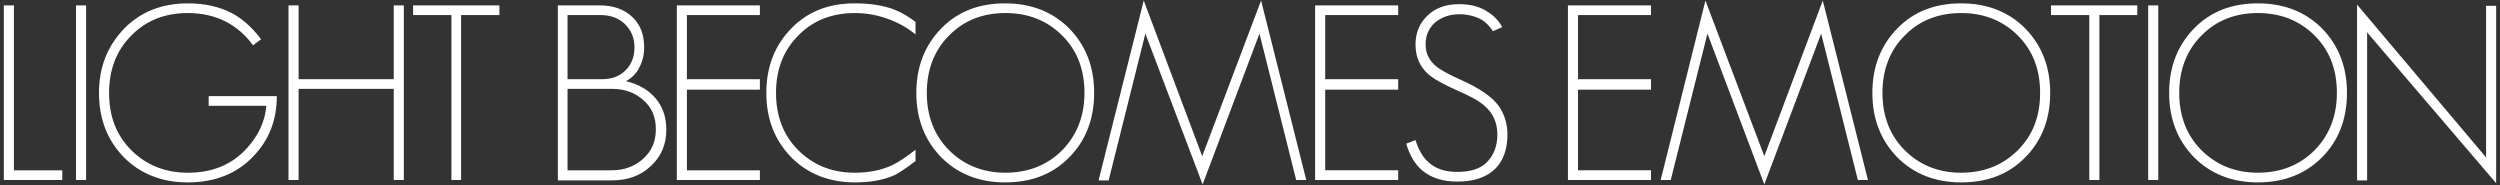 <svg width="620" height="46" fill="none" xmlns="http://www.w3.org/2000/svg"><rect width="100%" height="100%" fill="#333333" stroke="none"/><path d="M15.45 42.235v2.4H.95v-43.3h2.5v40.9h12zm3.4 2.4v-43.3h2.5v43.3h-2.5zm27.7-41.4c-5.7 0-10.4 1.9-14 5.6-3.7 3.7-5.5 8.5-5.5 14.2 0 5.8 1.8 10.5 5.5 14.2 3.7 3.7 8.4 5.6 14.1 5.6 6 0 10.9-2 14.6-6.1 2.9-3.2 4.5-6.7 4.8-10.5h-14.3v-2.4h16.9c0 5.9-1.9 10.8-5.7 14.8-4.1 4.4-9.6 6.6-16.4 6.6-6.4 0-11.7-2.1-15.8-6.2-4.1-4.2-6.2-9.5-6.2-16 0-6.4 2.1-11.6 6.2-15.9 4.1-4.2 9.4-6.3 15.8-6.3 4.2 0 7.8.8 10.9 2.4 2.7 1.4 5.1 3.6 7.3 6.5l-2 1.5c-1.8-2.5-4-4.4-6.6-5.8-2.9-1.5-6.1-2.2-9.6-2.2zm51.1 16.4v-18.3h2.5v43.3h-2.5v-22.6h-23.6v22.6h-2.5v-43.3h2.5v18.3h23.6zm26.2-15.9h-9.5v40.9h-2.4v-40.9h-9.5v-2.4h21.4v2.4zm31.4 16.4c3 .7 5.5 2.1 7.3 4.2 1.8 2.1 2.7 4.7 2.7 7.8 0 3.6-1.2 6.6-3.8 9-2.5 2.4-5.7 3.6-9.7 3.6h-13.4v-43.4h10.4c3.4 0 6.1 1 8.1 2.9s2.9 4.4 2.9 7.5c0 1.9-.4 3.5-1.2 5-.7 1.5-1.9 2.6-3.3 3.4zm-5.9-.5c2.4 0 4.3-.7 5.8-2.2 1.5-1.5 2.2-3.4 2.2-5.7 0-2.3-.8-4.2-2.3-5.7-1.5-1.5-3.6-2.3-6.1-2.3h-8.2v15.9h8.6zm2.4 22.6c3.1 0 5.7-1 7.8-2.9 2.1-1.9 3.1-4.3 3.1-7.3s-1-5.4-3.1-7.2c-2.1-1.9-4.7-2.8-7.8-2.8h-11v20.2h11zm18.6-38.5v15.9h18.1v2.6h-18.1v20h18.1v2.4h-20.6v-43.3h20.6v2.4h-18.1zm41.6-2.9c3.9 0 7.2.5 10 1.6 1.7.7 3.4 1.7 5.1 3v3.1c-2.2-1.8-4.6-3.1-7.3-4-2.6-.9-5.2-1.3-7.8-1.3-5.7 0-10.4 1.9-14 5.6-3.7 3.7-5.5 8.5-5.5 14.2 0 5.7 1.8 10.5 5.5 14.2 3.7 3.7 8.4 5.6 14 5.6 3.5 0 6.6-.6 9.4-1.9 1.4-.7 3.3-1.9 5.7-3.8v2.8c-2.2 1.7-3.9 2.8-5 3.4-2.8 1.3-6.1 1.9-10 1.9-6.4 0-11.7-2.1-15.8-6.2-4.1-4.2-6.2-9.5-6.2-16s2.1-11.8 6.2-16c4.1-4.2 9.3-6.2 15.7-6.2zm37.3 44.4c-6.4 0-11.7-2.1-15.8-6.2-4.1-4.2-6.2-9.5-6.2-16s2.1-11.8 6.2-16c4.1-4.2 9.4-6.2 15.8-6.2 6.5 0 11.8 2.1 15.9 6.2 4.1 4.2 6.2 9.5 6.2 16s-2.1 11.9-6.2 16c-4.1 4.2-9.4 6.2-15.9 6.2zm19.7-22.2c0-5.8-1.8-10.5-5.5-14.2-3.7-3.7-8.4-5.6-14.1-5.6-5.7 0-10.4 1.9-14 5.6-3.7 3.7-5.5 8.5-5.5 14.2 0 5.7 1.8 10.5 5.5 14.2 3.7 3.7 8.4 5.6 14 5.6 5.7 0 10.4-1.9 14.1-5.6 3.6-3.7 5.5-8.4 5.5-14.2zm29.2 15.7l14.6-38.6 11.2 44.5h-2.5l-9.1-36.3-14.1 37.4-14.2-37.4-9.1 36.4h-2.5l11.2-44.6 14.5 38.6zm30.5-35v15.9h18.1v2.6h-18.1v20h18.1v2.4h-20.6v-43.3h20.6v2.4h-18.1zm33.3-.2c-2.4 0-4.4.7-6 2-1.6 1.4-2.4 3.2-2.4 5.5 0 2.2.9 4 2.6 5.4 1.1.9 3.1 2 6 3.3 4.7 2.1 7.8 4.2 9.5 6.5 1.4 2 2.2 4.4 2.2 7.1 0 3.6-1 6.4-2.9 8.4-2.2 2.2-5.3 3.3-9.5 3.3-3.8 0-6.7-1-8.9-2.9-1.7-1.5-3-3.7-3.8-6.5l2.3-.9c.7 2.3 1.7 4.1 3.1 5.4 1.8 1.7 4.2 2.5 7.2 2.5 3.4 0 5.9-.8 7.5-2.5 1.6-1.7 2.5-3.9 2.5-6.8s-1.1-5.3-3.2-7.1c-1.3-1.2-3.7-2.5-7-3.9-3.3-1.5-5.7-2.8-7-4-2.1-1.9-3.1-4.3-3.1-7.3 0-2.9 1-5.3 3-7.2 2-1.9 4.6-2.8 7.8-2.8 2.6 0 4.8.5 6.6 1.6 1.8 1 3.2 2.4 4.1 4.1l-2.3 1c-.8-1.2-1.7-2.2-2.9-2.9-1.5-.8-3.3-1.3-5.4-1.3zm29.4.2v15.9h18.1v2.6h-18.1v20h18.1v2.4h-20.6v-43.3h20.6v2.4h-18.1zm46.2 35l14.5-38.6 11.2 44.5h-2.5l-9.1-36.3-14.1 37.4-14.1-37.4-9.1 36.3h-2.5l11.1-44.5 14.6 38.6zm48.8 6.5c-6.4 0-11.7-2.1-15.8-6.2-4.1-4.2-6.2-9.5-6.2-16s2.1-11.8 6.2-16c4.1-4.2 9.4-6.2 15.8-6.2 6.5 0 11.8 2.1 15.9 6.2 4.1 4.2 6.2 9.5 6.2 16s-2.1 11.9-6.2 16c-4.1 4.2-9.4 6.2-15.9 6.2zm19.6-22.2c0-5.8-1.8-10.5-5.5-14.2-3.7-3.7-8.4-5.6-14.1-5.6-5.7 0-10.4 1.9-14 5.6-3.7 3.7-5.5 8.5-5.5 14.2 0 5.7 1.8 10.5 5.5 14.2 3.7 3.7 8.4 5.6 14 5.6 5.7 0 10.4-1.9 14.1-5.6 3.7-3.7 5.5-8.4 5.5-14.2zm24.2-19.3h-9.5v40.9h-2.5v-40.9h-9.5v-2.4h21.4v2.4h.1zm2.6 40.9v-43.3h2.5v43.3h-2.5zm27.2.6c-6.4 0-11.7-2.1-15.8-6.2-4.1-4.2-6.2-9.5-6.2-16s2.1-11.8 6.2-16c4.1-4.2 9.4-6.2 15.8-6.2 6.5 0 11.8 2.1 15.9 6.2 4.1 4.2 6.2 9.5 6.2 16s-2.1 11.9-6.2 16c-4.2 4.2-9.5 6.2-15.9 6.2zm19.6-22.2c0-5.8-1.8-10.5-5.5-14.2-3.7-3.7-8.4-5.6-14.1-5.6-5.7 0-10.4 1.9-14 5.6-3.7 3.7-5.5 8.5-5.5 14.2 0 5.7 1.8 10.5 5.5 14.2 3.7 3.7 8.4 5.6 14 5.6 5.7 0 10.4-1.9 14.1-5.6 3.6-3.7 5.5-8.4 5.5-14.2zm39.5-21.6v44l-32-37.4v36.7h-2.5v-43.6l32 37.9v-37.6h2.5z" fill="#fff"/></svg>